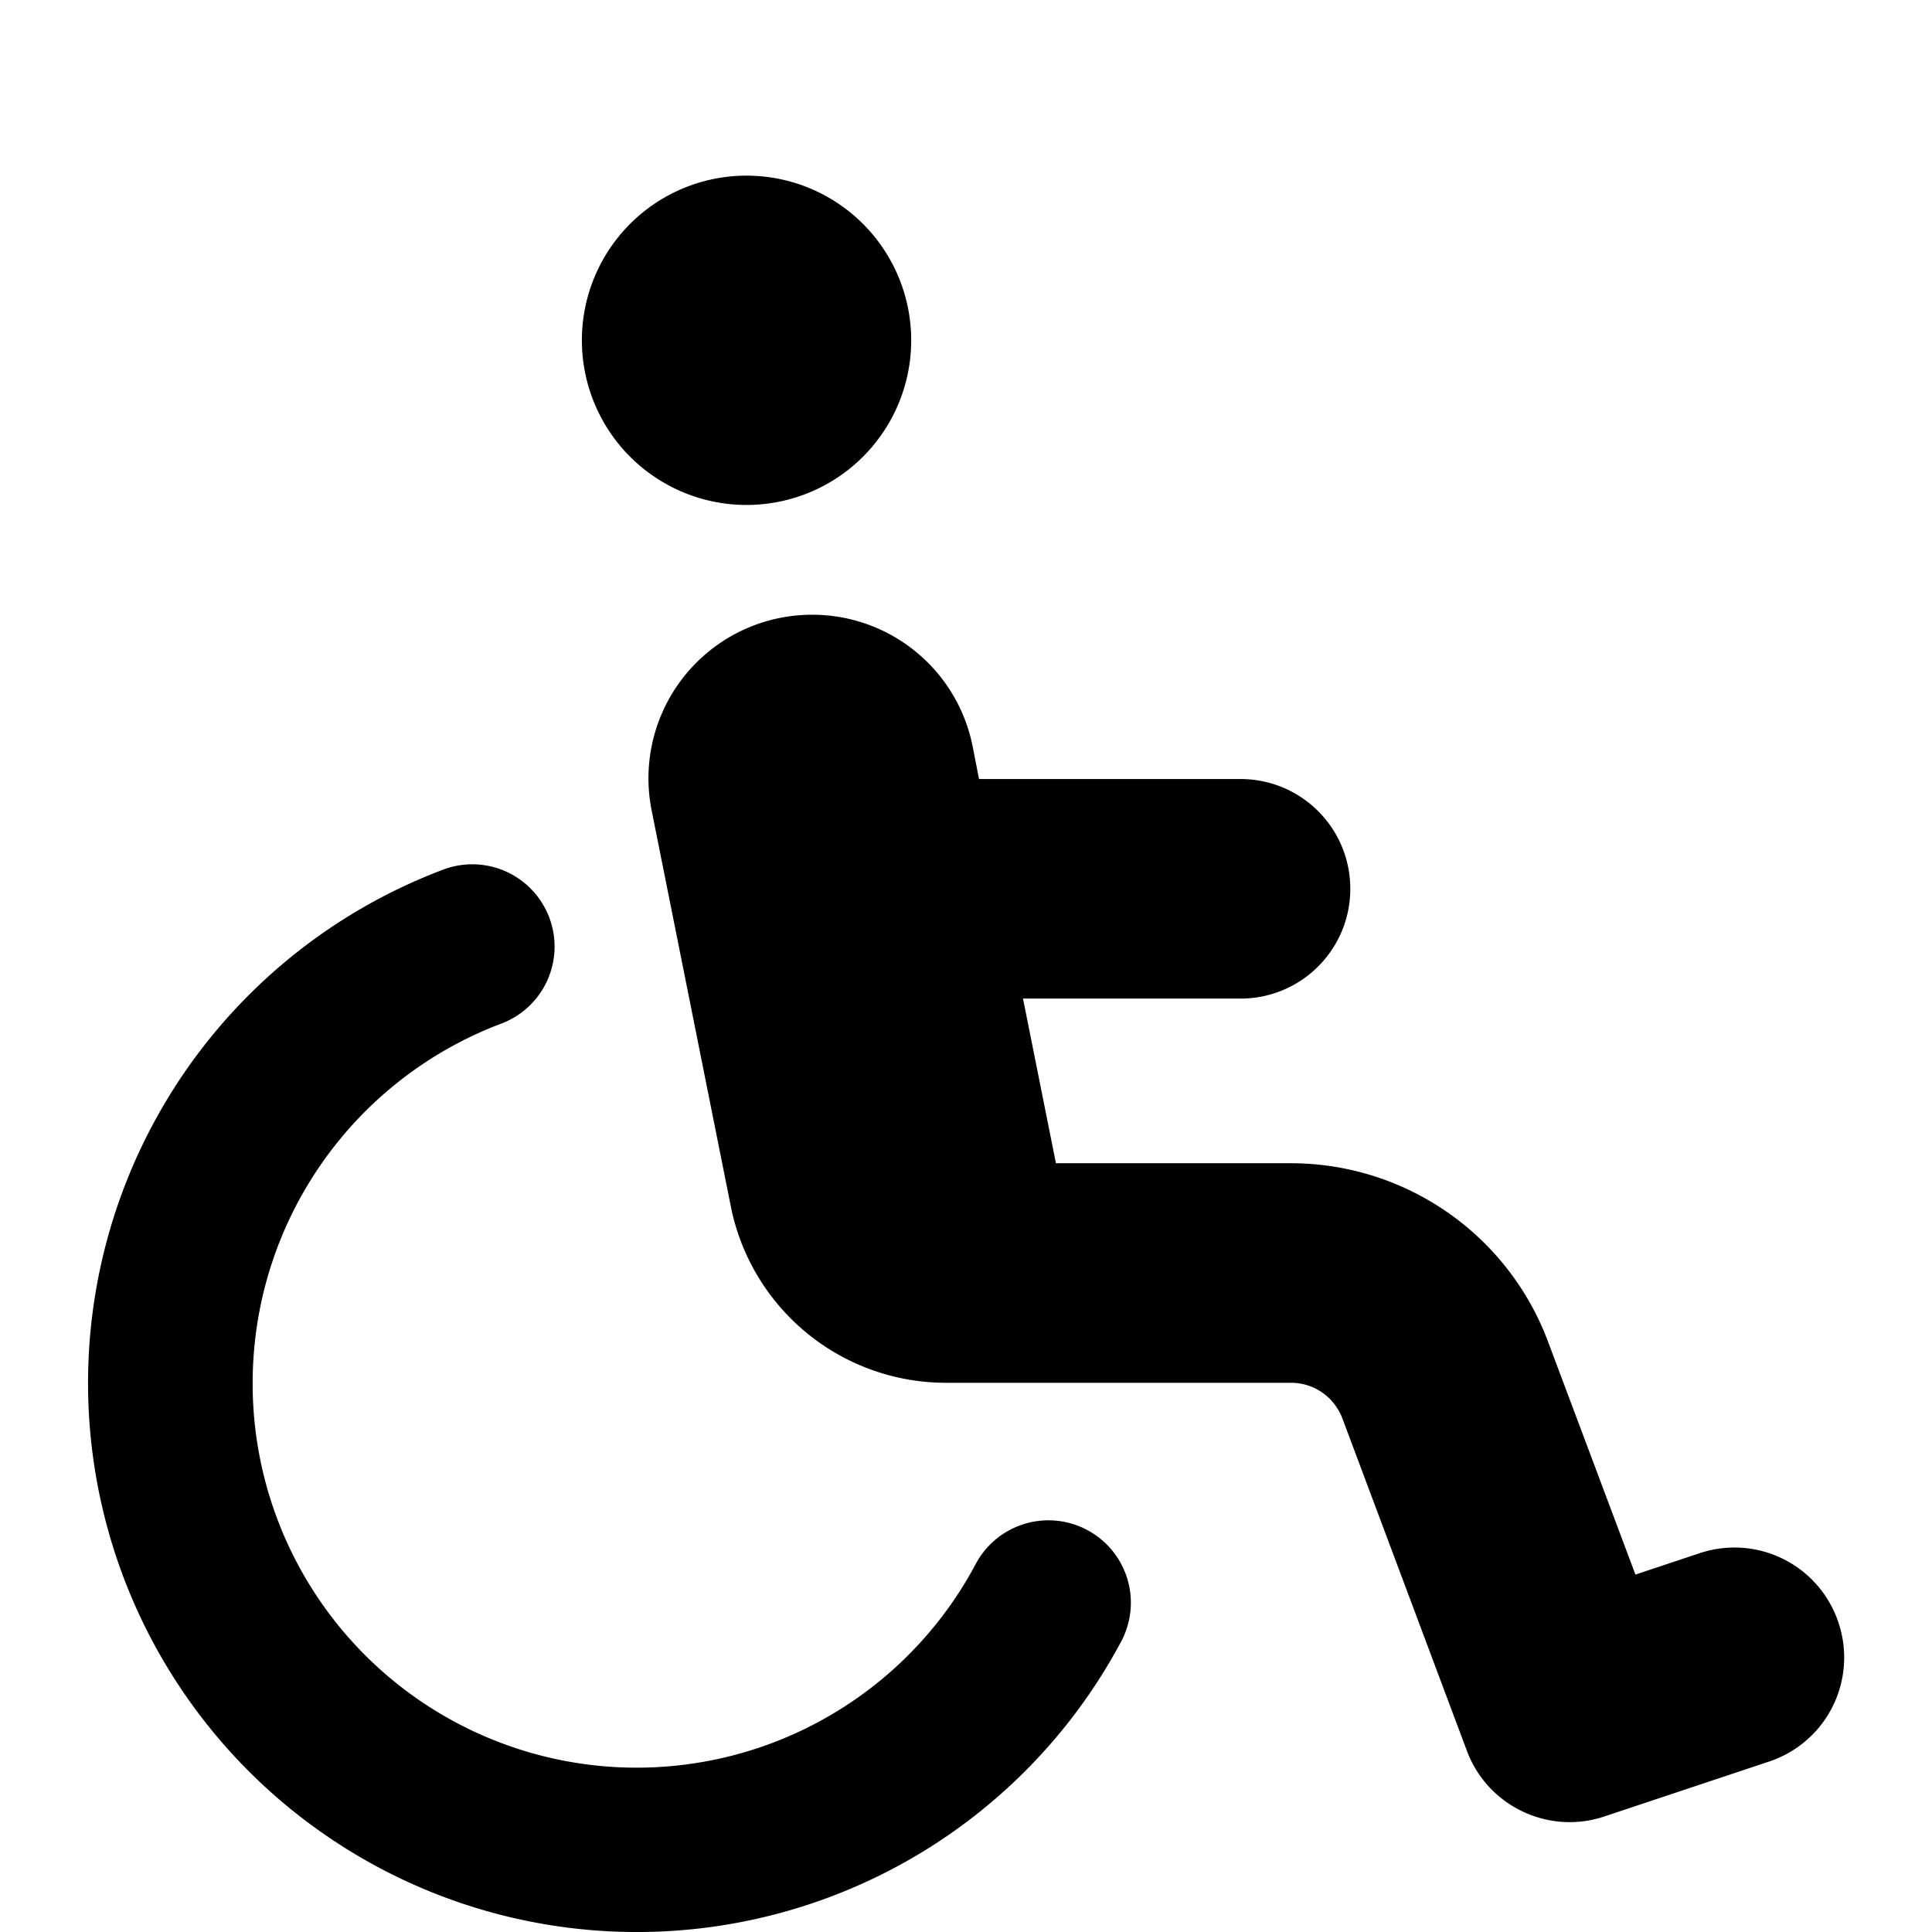 <?xml version="1.0" encoding="UTF-8"?> <svg xmlns="http://www.w3.org/2000/svg" width="22" height="22"><path d="M8.501 5.75a1.875 1.875 0 1 0 0-3.75 1.875 1.875 0 0 0 0 3.75Zm-2.793 5.906a.936.936 0 1 0-.66-1.754 6.25 6.25 0 1 0 7.719 8.79.937.937 0 1 0-1.656-.883 4.373 4.373 0 0 1-8.234-2.059 4.376 4.376 0 0 1 2.831-4.094Zm5.441-2.781-.074-.379A1.862 1.862 0 0 0 9.247 7 1.863 1.863 0 0 0 7.42 9.227l.902 4.511a2.498 2.498 0 0 0 2.453 2.008H14.7c.262 0 .492.16.586.406l1.418 3.785c.235.63.93.961 1.566.747l1.875-.625a1.248 1.248 0 0 0 .79-1.582 1.248 1.248 0 0 0-1.582-.79l-.73.243-.997-2.657a3.127 3.127 0 0 0-2.926-2.027h-2.676l-.375-1.875h2.477c.691 0 1.25-.559 1.25-1.25s-.559-1.25-1.25-1.25h-2.977v.004Z"></path></svg> 